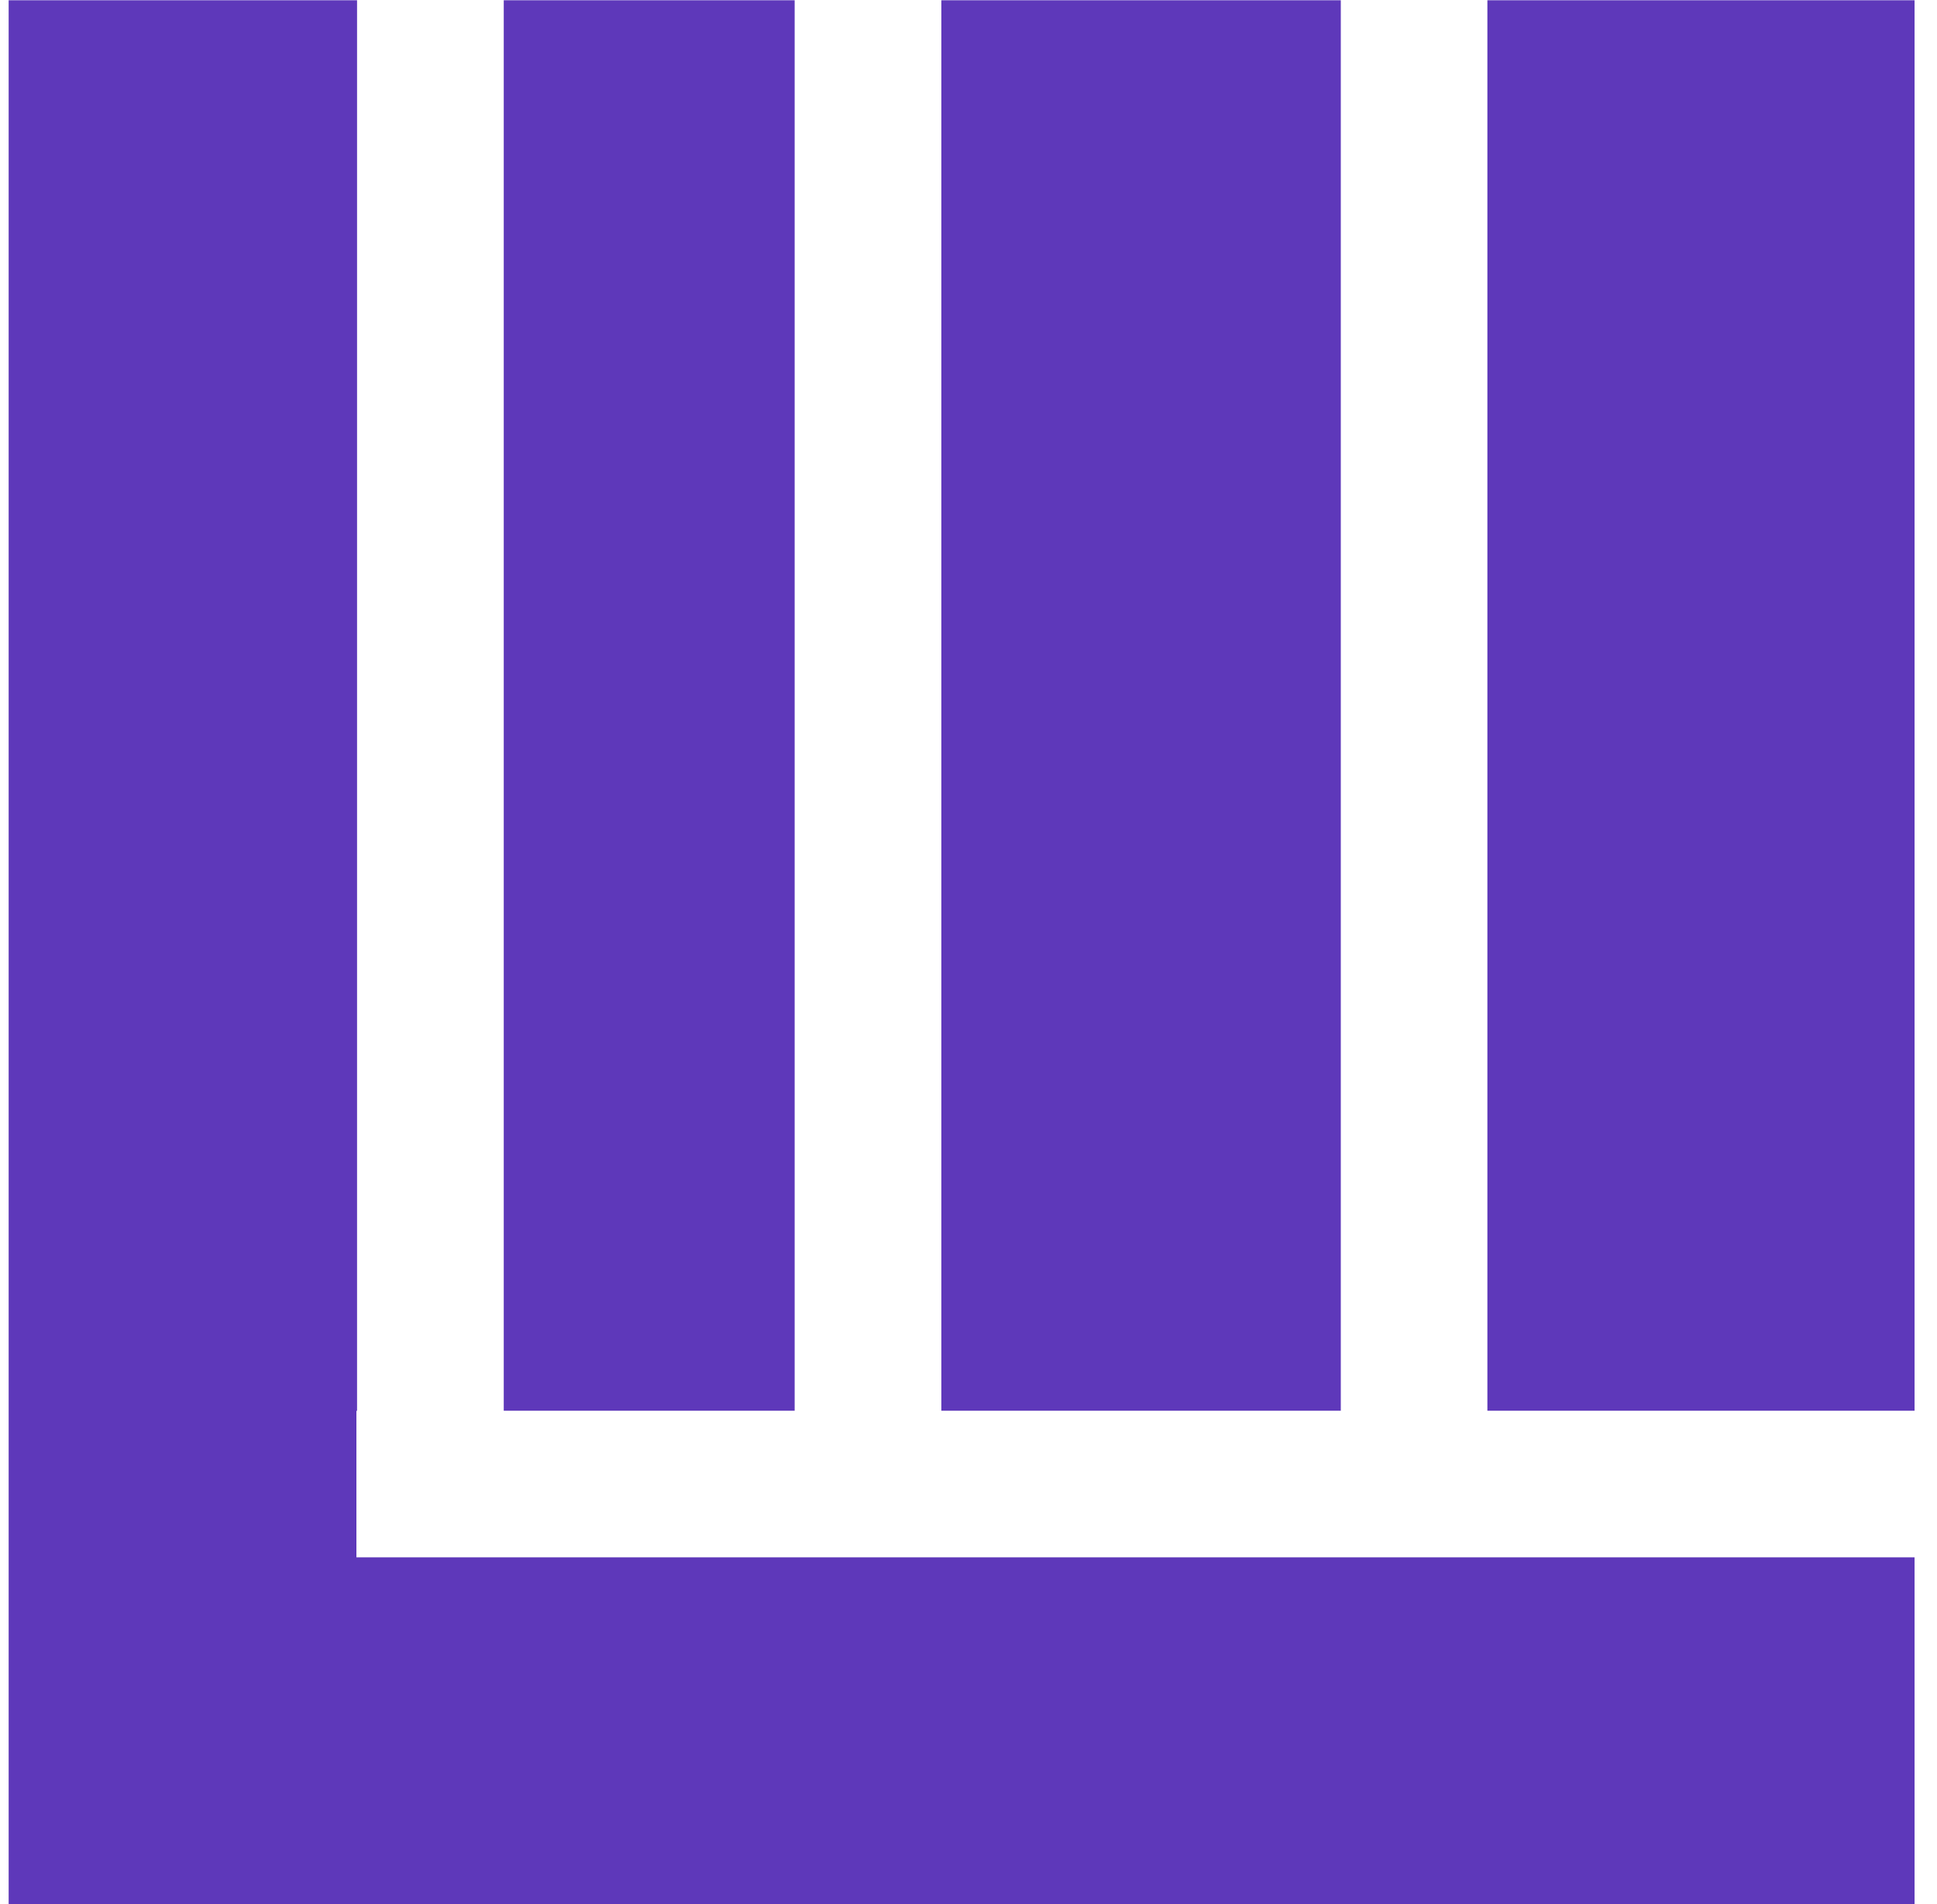 <svg width="60" height="59" viewBox="0 0 60 59" fill="none" xmlns="http://www.w3.org/2000/svg">
<path d="M24.615 0.008L15.604 0.008L15.604 43.709H24.615L24.615 0.008Z" fill="#5E38BA"/>
<path d="M41.532 0.008L29.159 0.008L29.159 43.709H41.532L41.532 0.008Z" fill="#5E38BA"/>
<path d="M59.305 0.008L46.073 0.008L46.073 43.709H59.305L59.305 0.008Z" fill="#5E38BA"/>
<path d="M0.268 0.008L11.06 0.008L11.06 43.713H11.04V48.251L59.305 48.251V59L0.268 59L0.268 0.008Z" fill="#5E38BA"/>
</svg>
